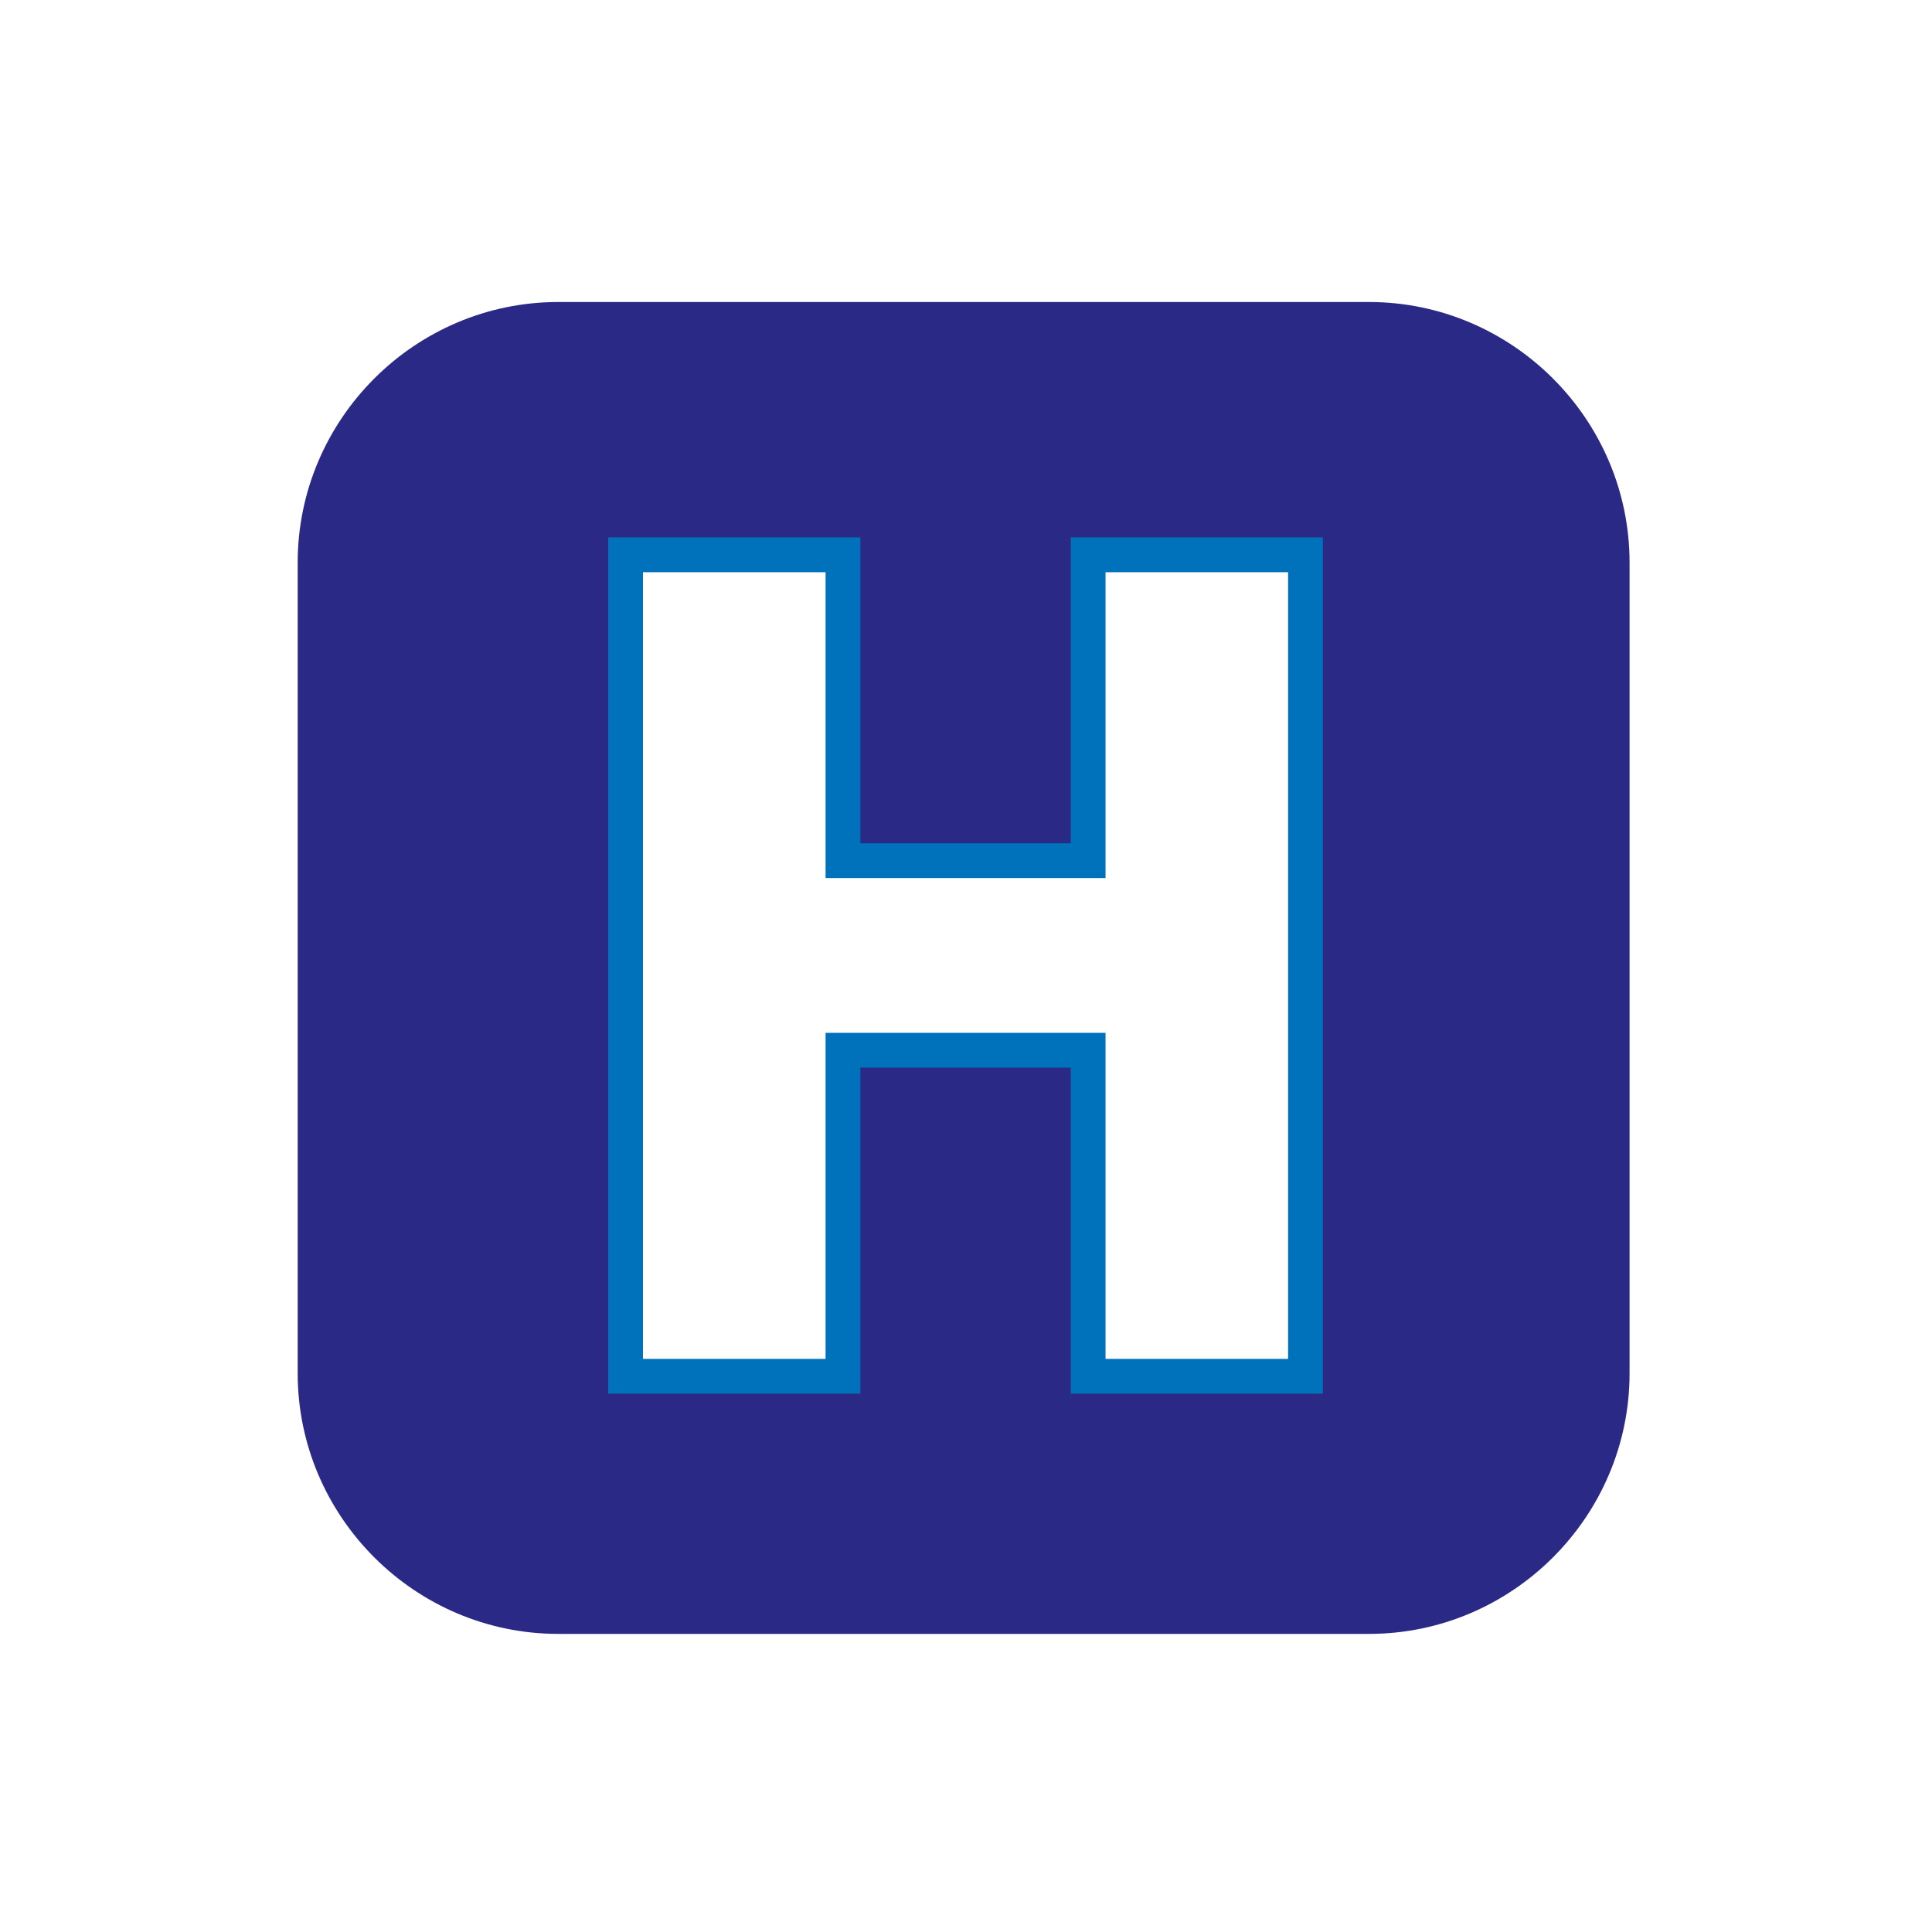 <?xml version="1.0" encoding="UTF-8"?>
<svg xmlns="http://www.w3.org/2000/svg" version="1.1" viewBox="0 0 500 500">
  <defs>
    <style>
      .cls-1 {
        fill: #2a2a86;
      }

      .cls-2 {
        fill: #325f8a;
      }

      .cls-3 {
        fill: none;
        stroke: #0072bc;
        stroke-miterlimit: 10;
        stroke-width: 9px;
      }

      .cls-4 {
        fill: #00a0a3;
      }

      .cls-5 {
        fill: #0072bc;
      }
    </style>
  </defs>
  <!-- Generator: Adobe Illustrator 28.7.6, SVG Export Plug-In . SVG Version: 1.2.0 Build 188)  -->
  <g>
    <g id="Layer_1">
      <g>
        <circle class="cls-5" cx="882.43" cy="-60.09" r="37.37"/>
        <path class="cls-1" d="M717.04-174.4c20.64,0,37.37-16.73,37.37-37.37s-16.73-37.37-37.37-37.37-37.37,16.73-37.37,37.37,16.73,37.37,37.37,37.37Z"/>
        <path class="cls-2" d="M790.18-67.98l12.33,1.76c6.02.78,12.69-2.2,16.14-7.21,3.11-4.51,3.24-9.99.35-15.43-2.54-4.77-5.82-6.92-11.7-7.67l-9.18-1.18c.67,2.94.74,6.09-.17,9.37l-7.77,20.36Z"/>
        <path class="cls-1" d="M730.44-115.73c.83-.58,1.87-.73,2.83-.39.95.33,1.69,1.1,1.99,2.06l7.57,24.8c1.67,5.78,3.85,9.86,6.76,12.6l7.65-21.16c1.72-5.85,5.74-10.78,11.27-13.72.25-.13.51-.2.76-.32l-8.36-22.55c-5.7-15.35-18.64-26.62-34.64-30.13l-39.86-8.75c-10.82-2.31-25.89,1.39-39.21,5.31-1.64.47-3.35-.42-3.88-2.03l-12.11-36.4c-.52-1.58.26-3.29,1.8-3.92l38.74-15.78c7.79-4.08,9.57-14.53,6.18-21.65-1.54-3.23-4.91-6-9.03-7.42-4.85-1.66-10.06-1.31-14.68,1.01l-49.79,21.34c-4.38,2.09-7.02,5.3-8.18,10.05-.96,3.94-.68,8.44.86,13.38l26.06,78.31c.22.65.21,1.36,0,2.01l-19.46,57.2,103.43,23.78c-5.88-15.66-10.06-44.36,23.33-67.65Z"/>
        <path class="cls-5" d="M687.48,58.45l-4.71-44.27-4.48-4.3c-2.15-.39-4.31-.66-6.46-.66-7.3,0-14.48,2.24-20.55,6.53l-43.21,30.54c-1.95,1.36-3.61,3-4.95,4.88-4.06,5.55-4.97,12.38-2.46,18.33,2.26,5.37,6.71,9.37,12.22,10.98,5.55,1.61,11.42.67,16.13-2.57l.49-.36,35.76-24.65c.73-.61,1-.83,22.22,5.55Z"/>
        <path class="cls-5" d="M870.74,7.23c1.57-7.72-.85-16.04-7.2-24.73-4.08-6.64-10.94-10.67-18.48-10.99-9.96-.43-19.93-2.81-29.63-7.06l-35.26-15.47c-1.54-.68-2.28-2.44-1.68-4.02l13.48-35.29c2.06-7.46-3.62-14.92-10.27-17.02-3.01-.94-6.83-.44-10.24,1.36-4.02,2.14-6.94,5.73-8.24,10.12l-16.63,46.03c-1.31,4.13-.84,7.66,1.56,11.31,1.98,3.03,5.08,5.58,9.23,7.59l42.74,19.74c1.06.49,1.76,1.52,1.83,2.68.07,1.16-.51,2.26-1.49,2.87l-50.7,31.21c-.71.44-1.56.58-2.37.39l-9.44-2.21,3.39,31.8c.51,5.05-.19,9.99-2.08,14.71-.46,1.15-1.08,2.3-1.75,3.42.77.24,1.51.46,2.3.7,16.51,5.02,34.76,2.79,49.52-6.02l59.7-36c12.38-7.4,19.9-16.09,21.74-25.11Z"/>
        <path class="cls-1" d="M597.46,79.61c.62-.25,1.15-.63,1.73-.93-1.73-2.01-3.27-4.2-4.33-6.73-3.38-7.99-2.2-17.14,3.15-24.46,1.73-2.44,3.91-4.59,6.44-6.36l16.92-11.96,18.38-58.7c.19-.49.4-.9.73-1.24.62-.47.95-.66,1.32-.78.38-.15.59-.16.8-.17.36-.02.55.06.74.09.19.04.38.04.56.11.38.15.73.37,1.03.65l1.89,1.81s41.13,39.48,41.13,39.48c.54.51.87,1.2.95,1.94l5.24,49.54c.7,6.64,4.25,12.54,9.74,16.12,5.1,3.32,11.1,4.11,16.91,2.24,4.81-1.56,10.45-7.11,12.57-12.38,1.51-3.76,2.07-7.7,1.66-11.71l-6.29-59.11-15.89-32.63c-.16-.33-.23-.68-.27-1.03-.22.03-2.33-4.3-2.33-4.3l-108.78-25c-2.15,9.58-9.35,36.87-30.67,117.7-3.07,10.41.86,21.48,9.32,26.41,5.43,3.17,11.58,3.66,17.3,1.39Z"/>
      </g>
      <g>
        <g>
          <g>
            <path class="cls-4" d="M787.36,824.3c2.32.06,2.39-.32.17-.84l-52.28-9.52c-2.22-.52-5.46.45-6.85,2.25l-1.11,3.28c.16,1.85,2.18,3.41,4.49,3.46l55.58,1.36Z"/>
            <path class="cls-4" d="M741.9,807.69c-1.79-.39-2.99-1.91-2.67-3.37l1.64-2.39c1.5-1.19,4.26-1.46,5.86-.72l38.43,15.31c1.61.74,1.46,1.02-.33.63l-42.93-9.46Z"/>
            <path class="cls-4" d="M741.7,836.94c-1.74.28-3.59-.62-4.1-1.98l.13-2.61c.66-1.54,2.87-2.7,4.65-2.62h41.18c1.78.08,1.8.37.05.64l-41.91,6.56Z"/>
          </g>
          <g>
            <path class="cls-4" d="M827.52,824.3c-2.32.06-2.39-.32-.17-.84l52.28-9.52c2.22-.52,5.46.45,6.85,2.25l1.11,3.28c-.16,1.85-2.18,3.41-4.49,3.46l-55.58,1.36Z"/>
            <path class="cls-4" d="M872.98,807.69c1.79-.39,2.99-1.91,2.67-3.37l-1.64-2.39c-1.5-1.19-4.26-1.46-5.86-.72l-38.43,15.31c-1.61.74-1.46,1.02.33.63l42.93-9.46Z"/>
            <path class="cls-4" d="M873.18,836.94c1.74.28,3.59-.62,4.1-1.98l-.13-2.61c-.66-1.54-2.87-2.7-4.65-2.62h-41.18c-1.78.08-1.8.37-.05.64l41.91,6.56Z"/>
          </g>
        </g>
        <path class="cls-2" d="M921.02,600.63c20.95-6.57,43.26,5.09,49.83,26.04,6.57,20.95-5.09,43.26-26.04,49.83-20.95,6.57-43.26-5.09-49.83-26.04-6.57-20.95,5.09-43.26,26.04-49.83ZM952.8,742.06l-29.42-47.47c-.98-1.58-52.12-46.01-52.12-46.01l-22.4-34.42.99-52.96c.19-10.06-7.82-18.37-17.88-18.56-10.09-.15-18.37,7.82-18.56,17.88l-1.09,58.55c-.07,3.64.96,7.22,2.95,10.28,0,0,31.12,47.61,33.86,51.43-13,13.37-33.12,32.63-46.65,44.83l-39.58-63.52c-3.11-4.99-8.21-8.42-14.01-9.41l-91.41-15.62c-11.22-1.91-21.86,5.62-23.78,16.83-1.92,11.21,5.62,21.86,16.83,23.78l82.29,14.06,33.27,53.4-41.12-23.69c-7-4.03-15.71-3.6-22.27,1.1l-75.27,53.87c-9.25,6.62-11.38,19.49-4.76,28.74,6.62,9.25,19.49,11.38,28.74,4.76l64.48-46.16,82,47.25c9.58,4.97,19.09,3.26,25.59-2.63,24.46-22.71,79.73-77.15,79.73-77.15l15.89,25.63v51.52c0,10.06,8.16,18.22,18.22,18.22s18.22-8.16,18.22-18.22v-56.71c0-3.39-.95-6.72-2.73-9.6Z"/>
      </g>
      <path class="cls-2" d="M705.64,477.61l214.16-214.14"/>
      <g>
        <path class="cls-1" d="M354.29,78.16h-209.81c-37.09,0-67.44,30.35-67.44,67.44v209.81c0,37.09,30.35,67.44,67.44,67.44h209.81c37.09,0,67.44-30.35,67.44-67.44v-209.81c0-37.09-30.35-67.44-67.44-67.44ZM337.36,356.8h-56.25v-84.38h-63.45v84.38h-56.26v-212.59h56.26v79.15h63.45v-79.15h56.25v212.59Z"/>
        <polygon class="cls-3" points="337.86 356.18 281.61 356.18 281.61 271.8 218.16 271.8 218.16 356.18 161.9 356.18 161.9 143.59 218.16 143.59 218.16 222.74 281.61 222.74 281.61 143.59 337.86 143.59 337.86 356.18"/>
      </g>
    </g>
  </g>
</svg>